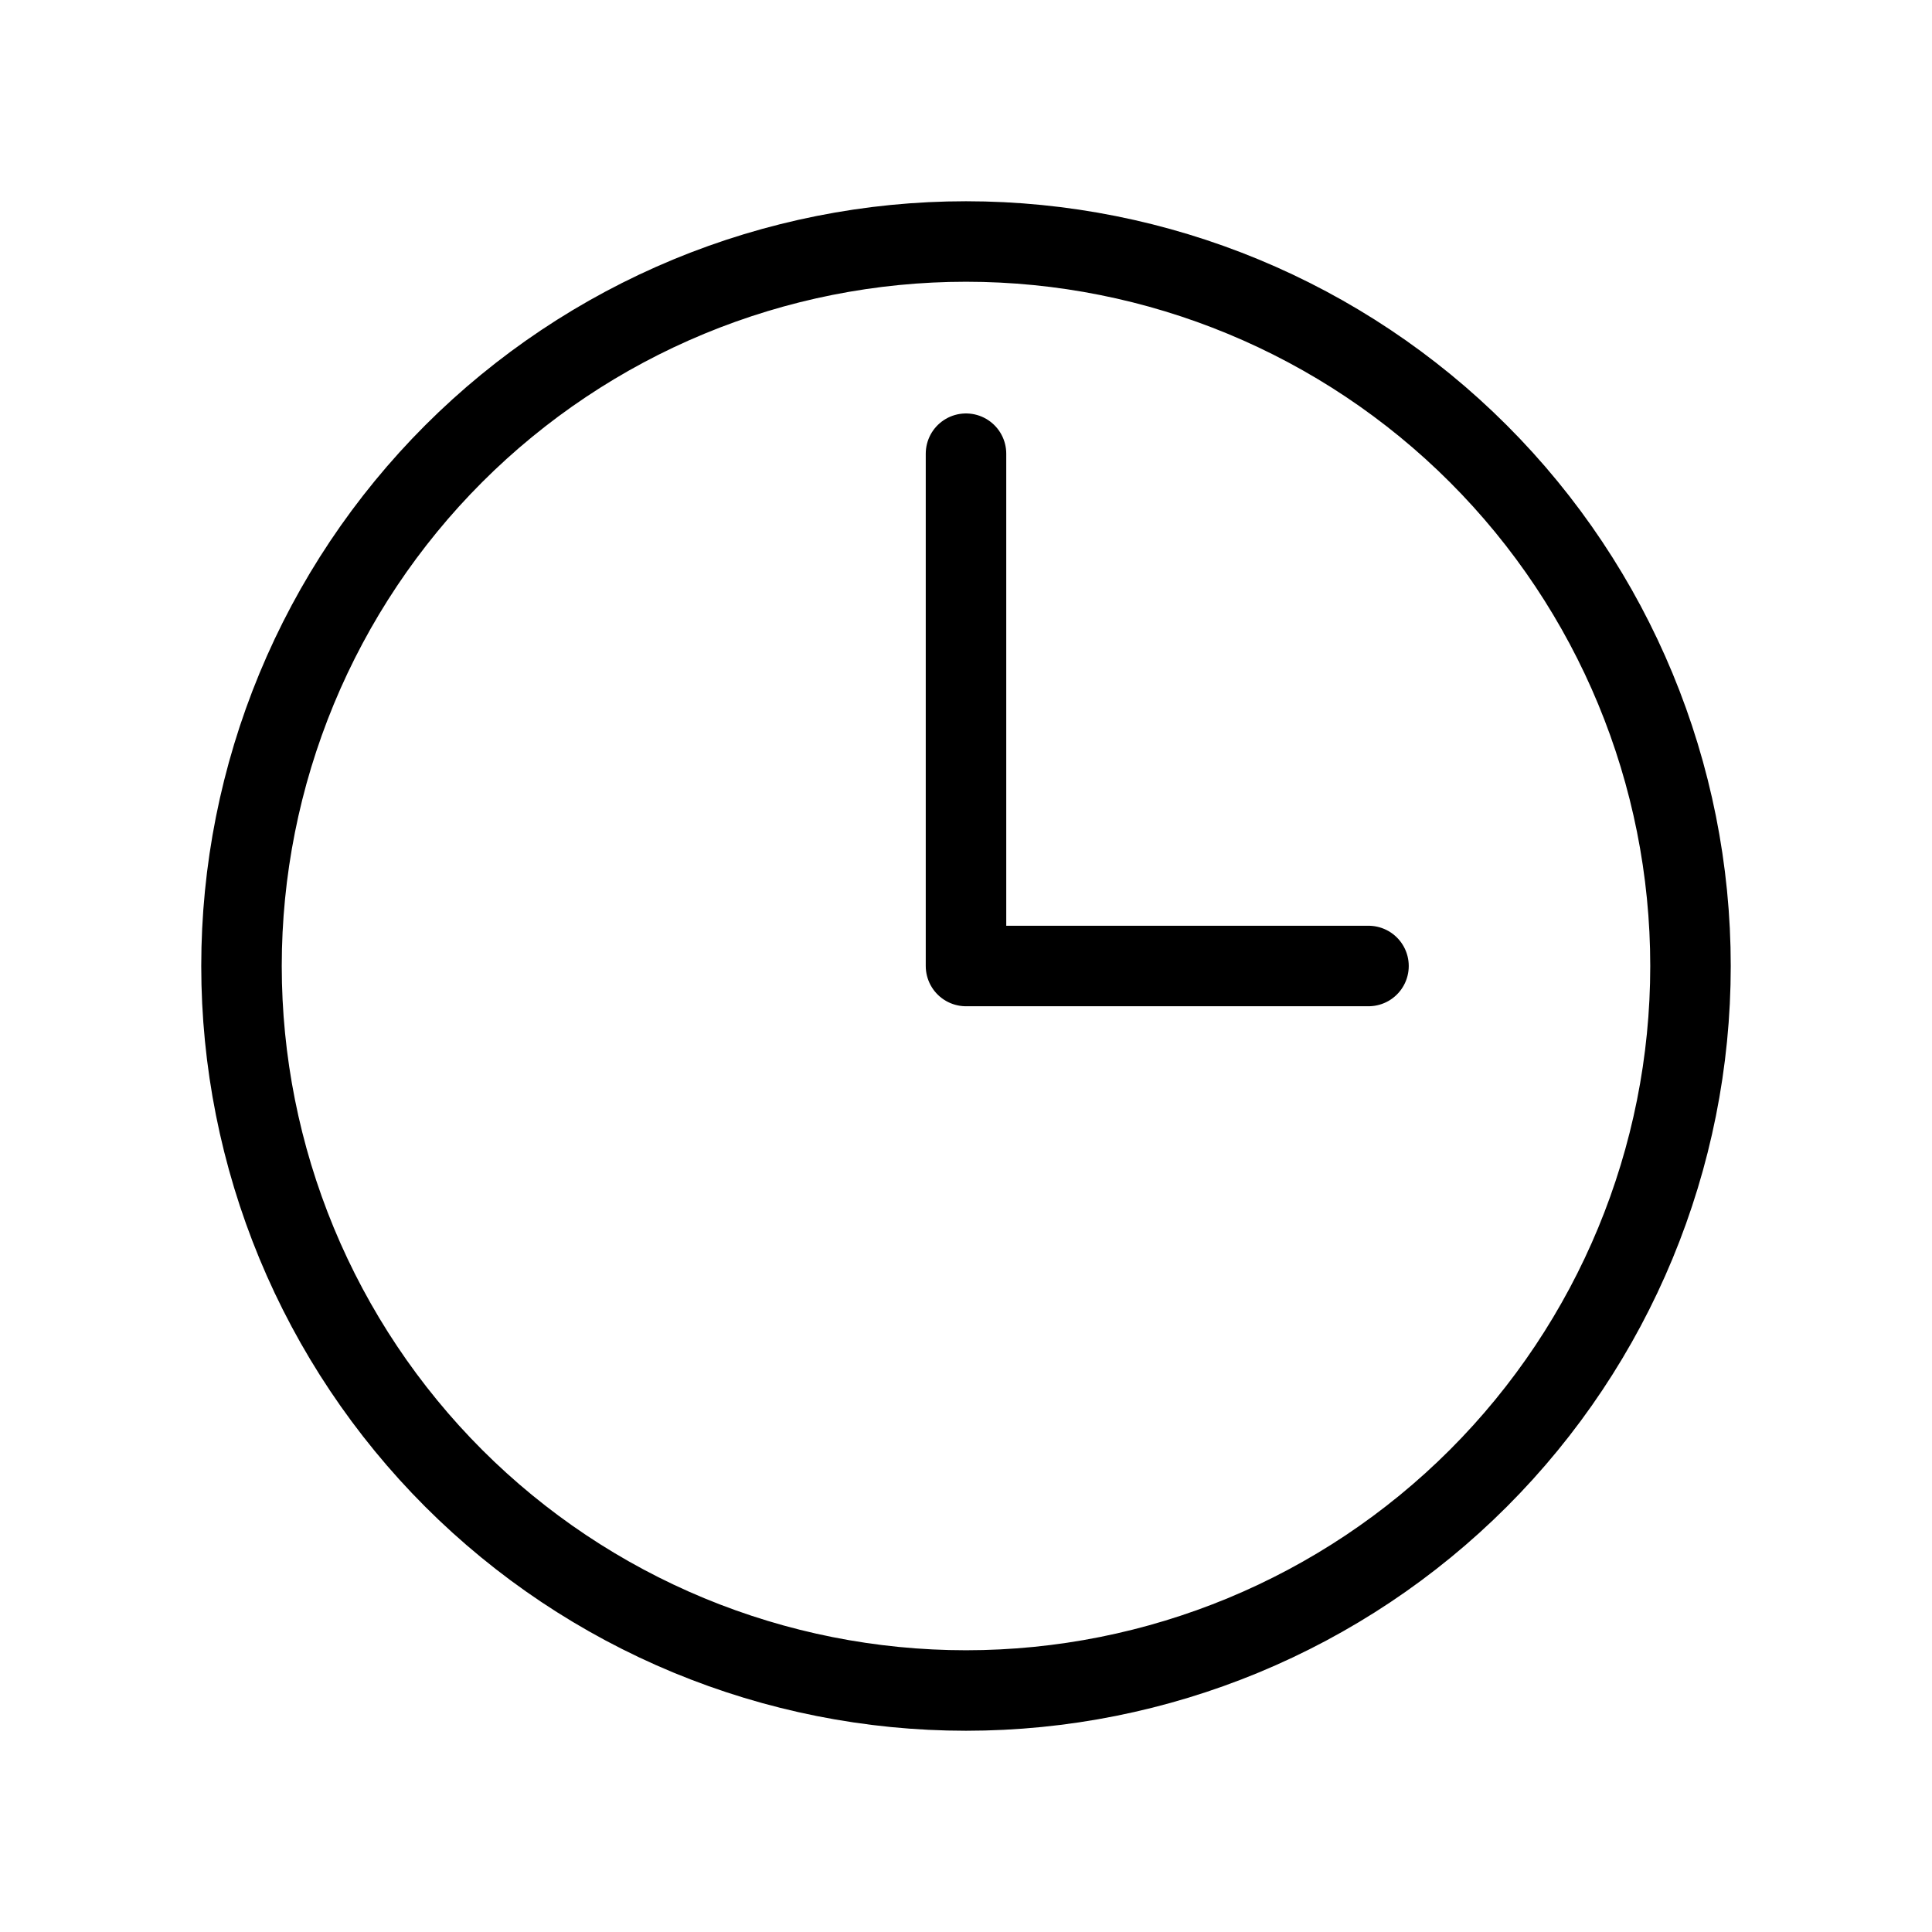 <svg width="48" height="48" viewBox="0 0 48 48" fill="none" xmlns="http://www.w3.org/2000/svg">
<g id="Property 1=Trajanje">
<path id="Vector" d="M24 11.272V24H34M24 42C21.636 42 19.296 41.534 17.112 40.63C14.928 39.725 12.944 38.399 11.272 36.728C9.601 35.056 8.275 33.072 7.37 30.888C6.466 28.704 6 26.364 6 24C6 21.636 6.466 19.296 7.37 17.112C8.275 14.928 9.601 12.944 11.272 11.272C12.944 9.601 14.928 8.275 17.112 7.37C19.296 6.466 21.636 6 24 6C28.774 6 33.352 7.896 36.728 11.272C40.104 14.648 42 19.226 42 24C42 28.774 40.104 33.352 36.728 36.728C33.352 40.104 28.774 42 24 42Z" stroke="black" stroke-width="2" stroke-linecap="round" stroke-linejoin="round"/>
</g>
</svg>
